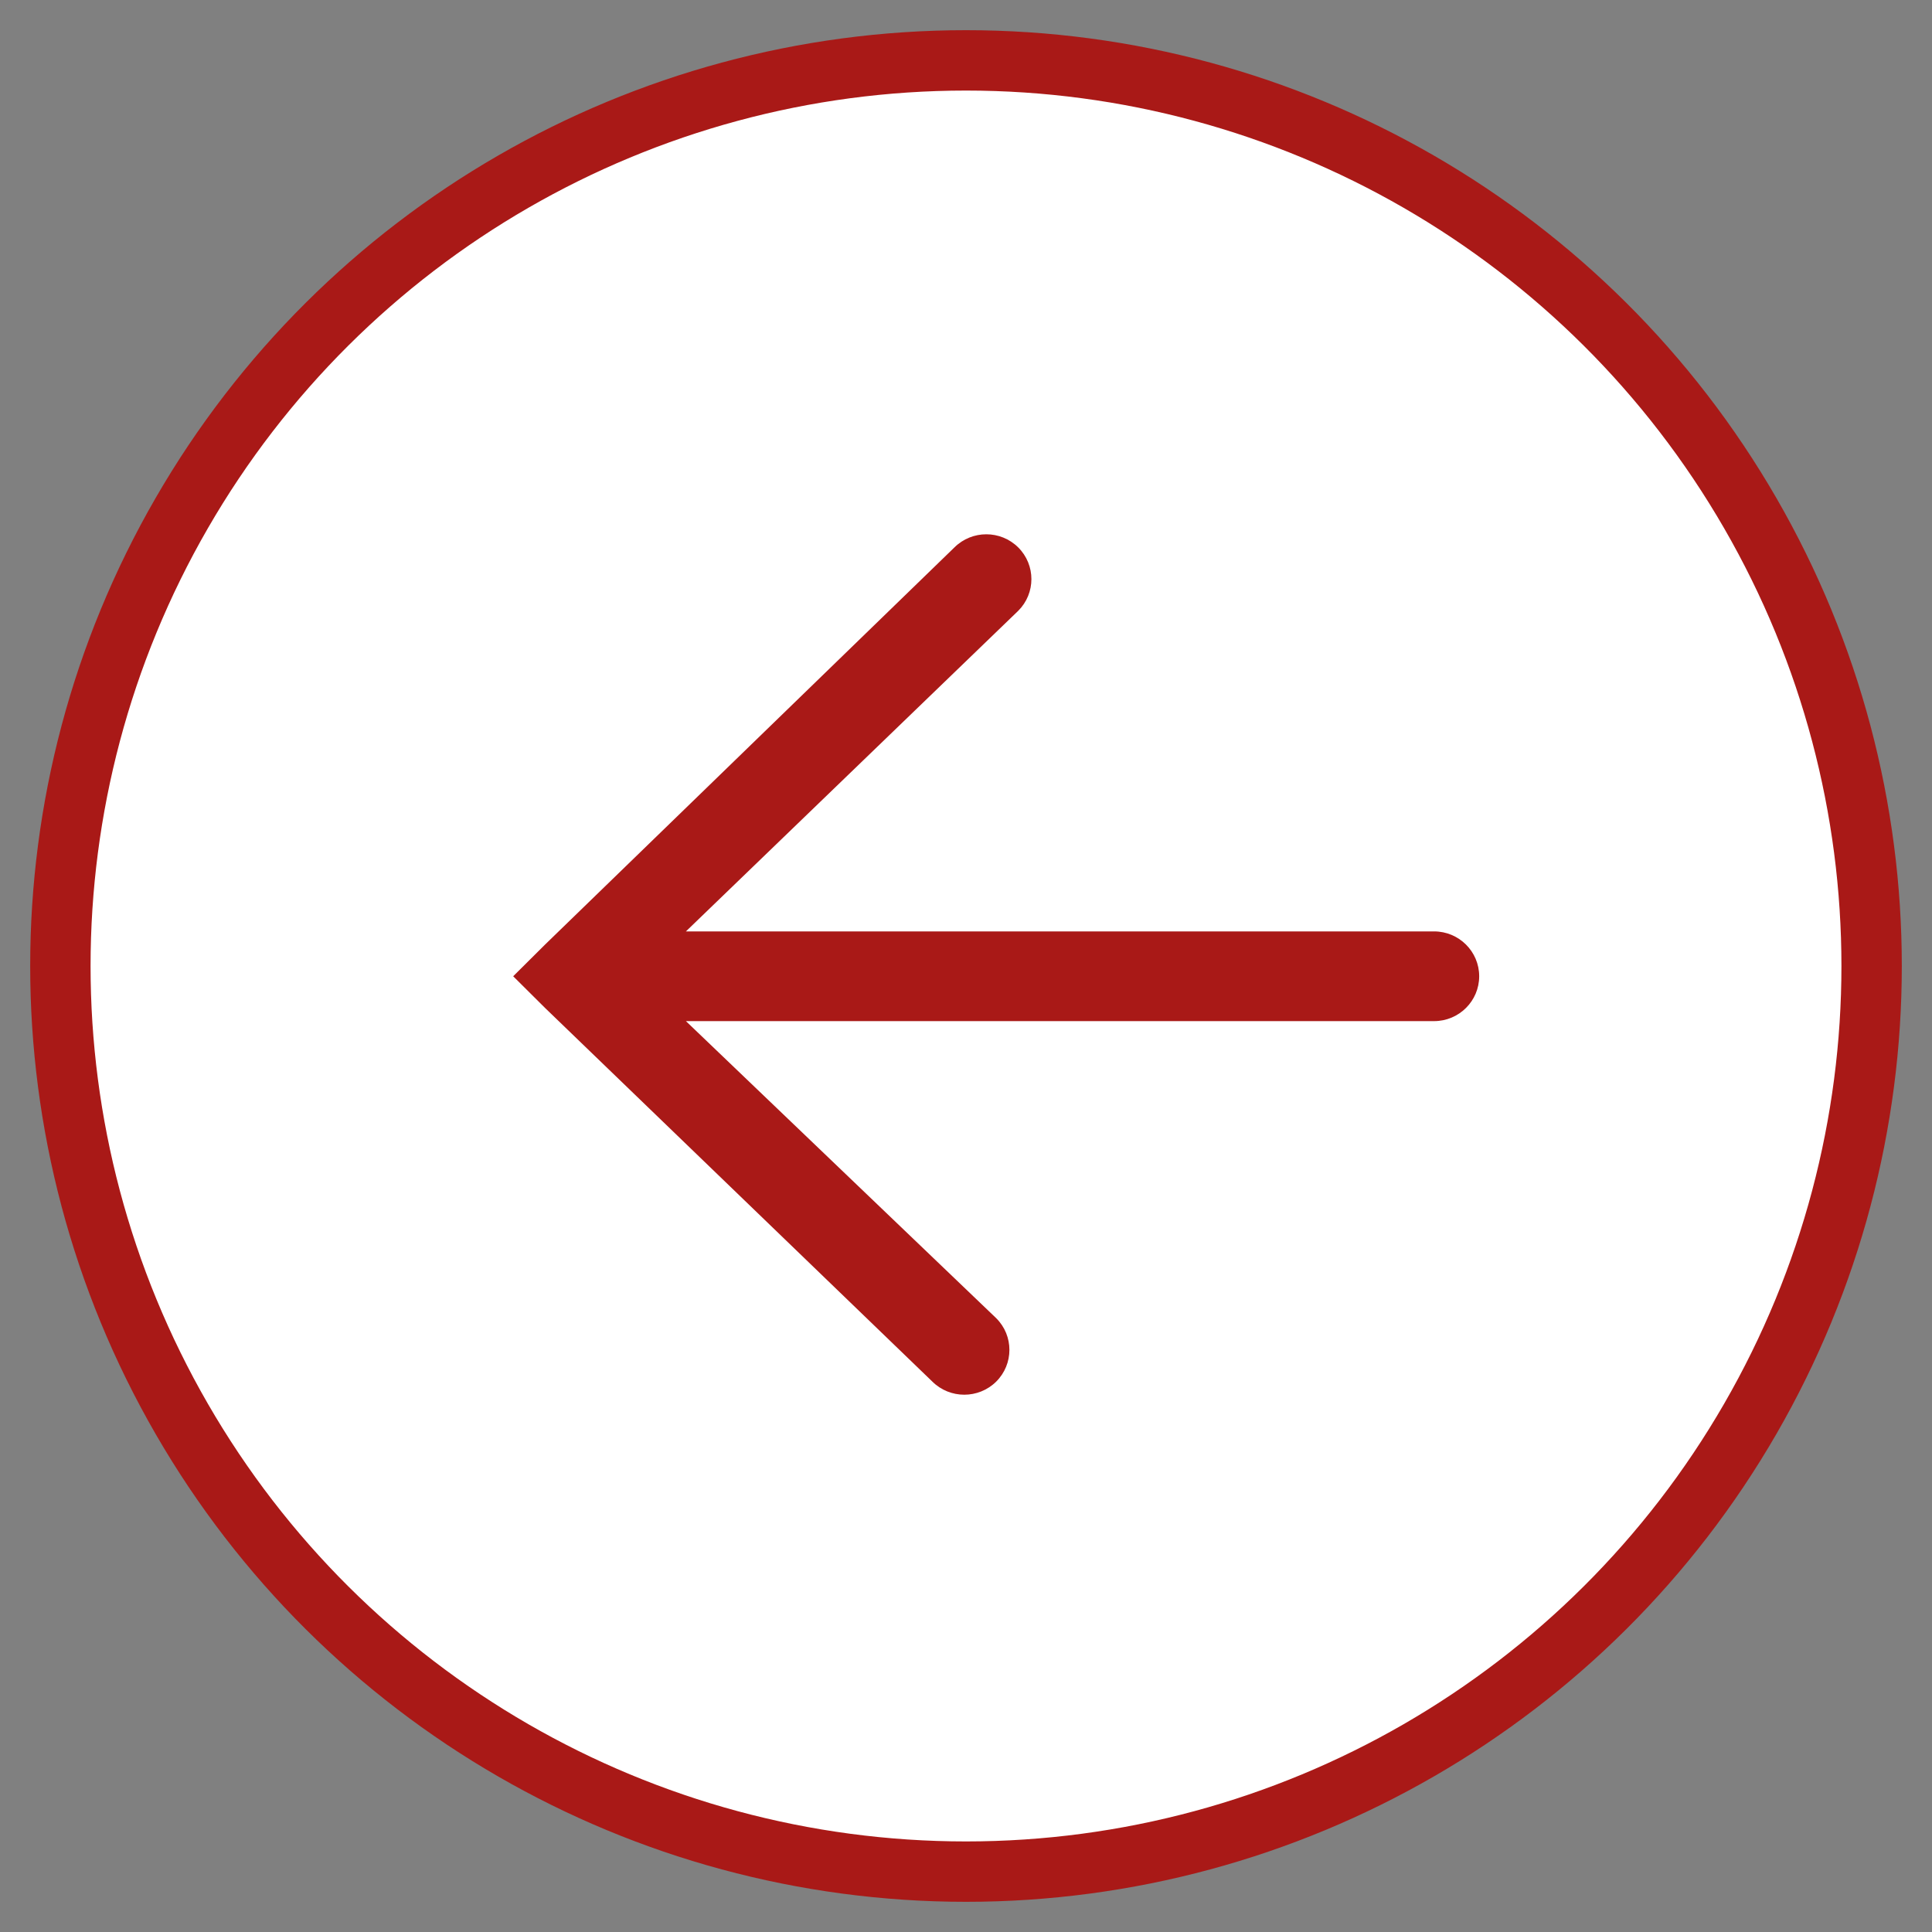 <?xml version="1.0" encoding="UTF-8"?>
<svg width="32px" height="32px" viewBox="0 0 32 32" version="1.1" xmlns="http://www.w3.org/2000/svg" xmlns:xlink="http://www.w3.org/1999/xlink">
    <rect x="0" y="0" width="32" height="32" fill="#808080" stroke="none"/>
    <title>arrow/right/red 2</title>
    <g id="symbols" stroke="none" stroke-width="1" fill="none" fill-rule="evenodd">
        <g id="arrow/red/right-copy" transform="translate(1, 1)">
            <g id="arrow/right/red-2" transform="translate(0, -0)">
                <g id="arrow/right/red" transform="translate(15, 15) scale(-1, 1) rotate(-270) translate(-15, -15) ">
                    <circle id="Oval" stroke="#A91917" fill="#FFFFFF" cx="15" cy="15" r="15"></circle>
                    <g id="noun-arrow-forward-long-3784309" transform="translate(7.849, 7.5)" fill="#A91917" fill-rule="nonzero">
                        <path d="M-0.127,7.452 L12.265,7.452 L6.761,2.142 C6.47,1.852 6.47,1.382 6.761,1.092 C7.053,0.802 7.526,0.802 7.818,1.092 L14.598,7.67 L15.126,8.195 L14.598,8.72 L8.183,14.909 C7.891,15.198 7.418,15.198 7.126,14.909 C6.834,14.618 6.834,14.148 7.126,13.858 L12.265,8.938 L-0.127,8.938 C-0.539,8.938 -0.874,8.605 -0.874,8.195 C-0.874,7.785 -0.539,7.452 -0.127,7.452 Z" id="Path" transform="translate(7.126, 8) rotate(-90) translate(-7.126, -8) "></path>
                    </g>
                </g>
            </g>
        </g>
    </g>
</svg>